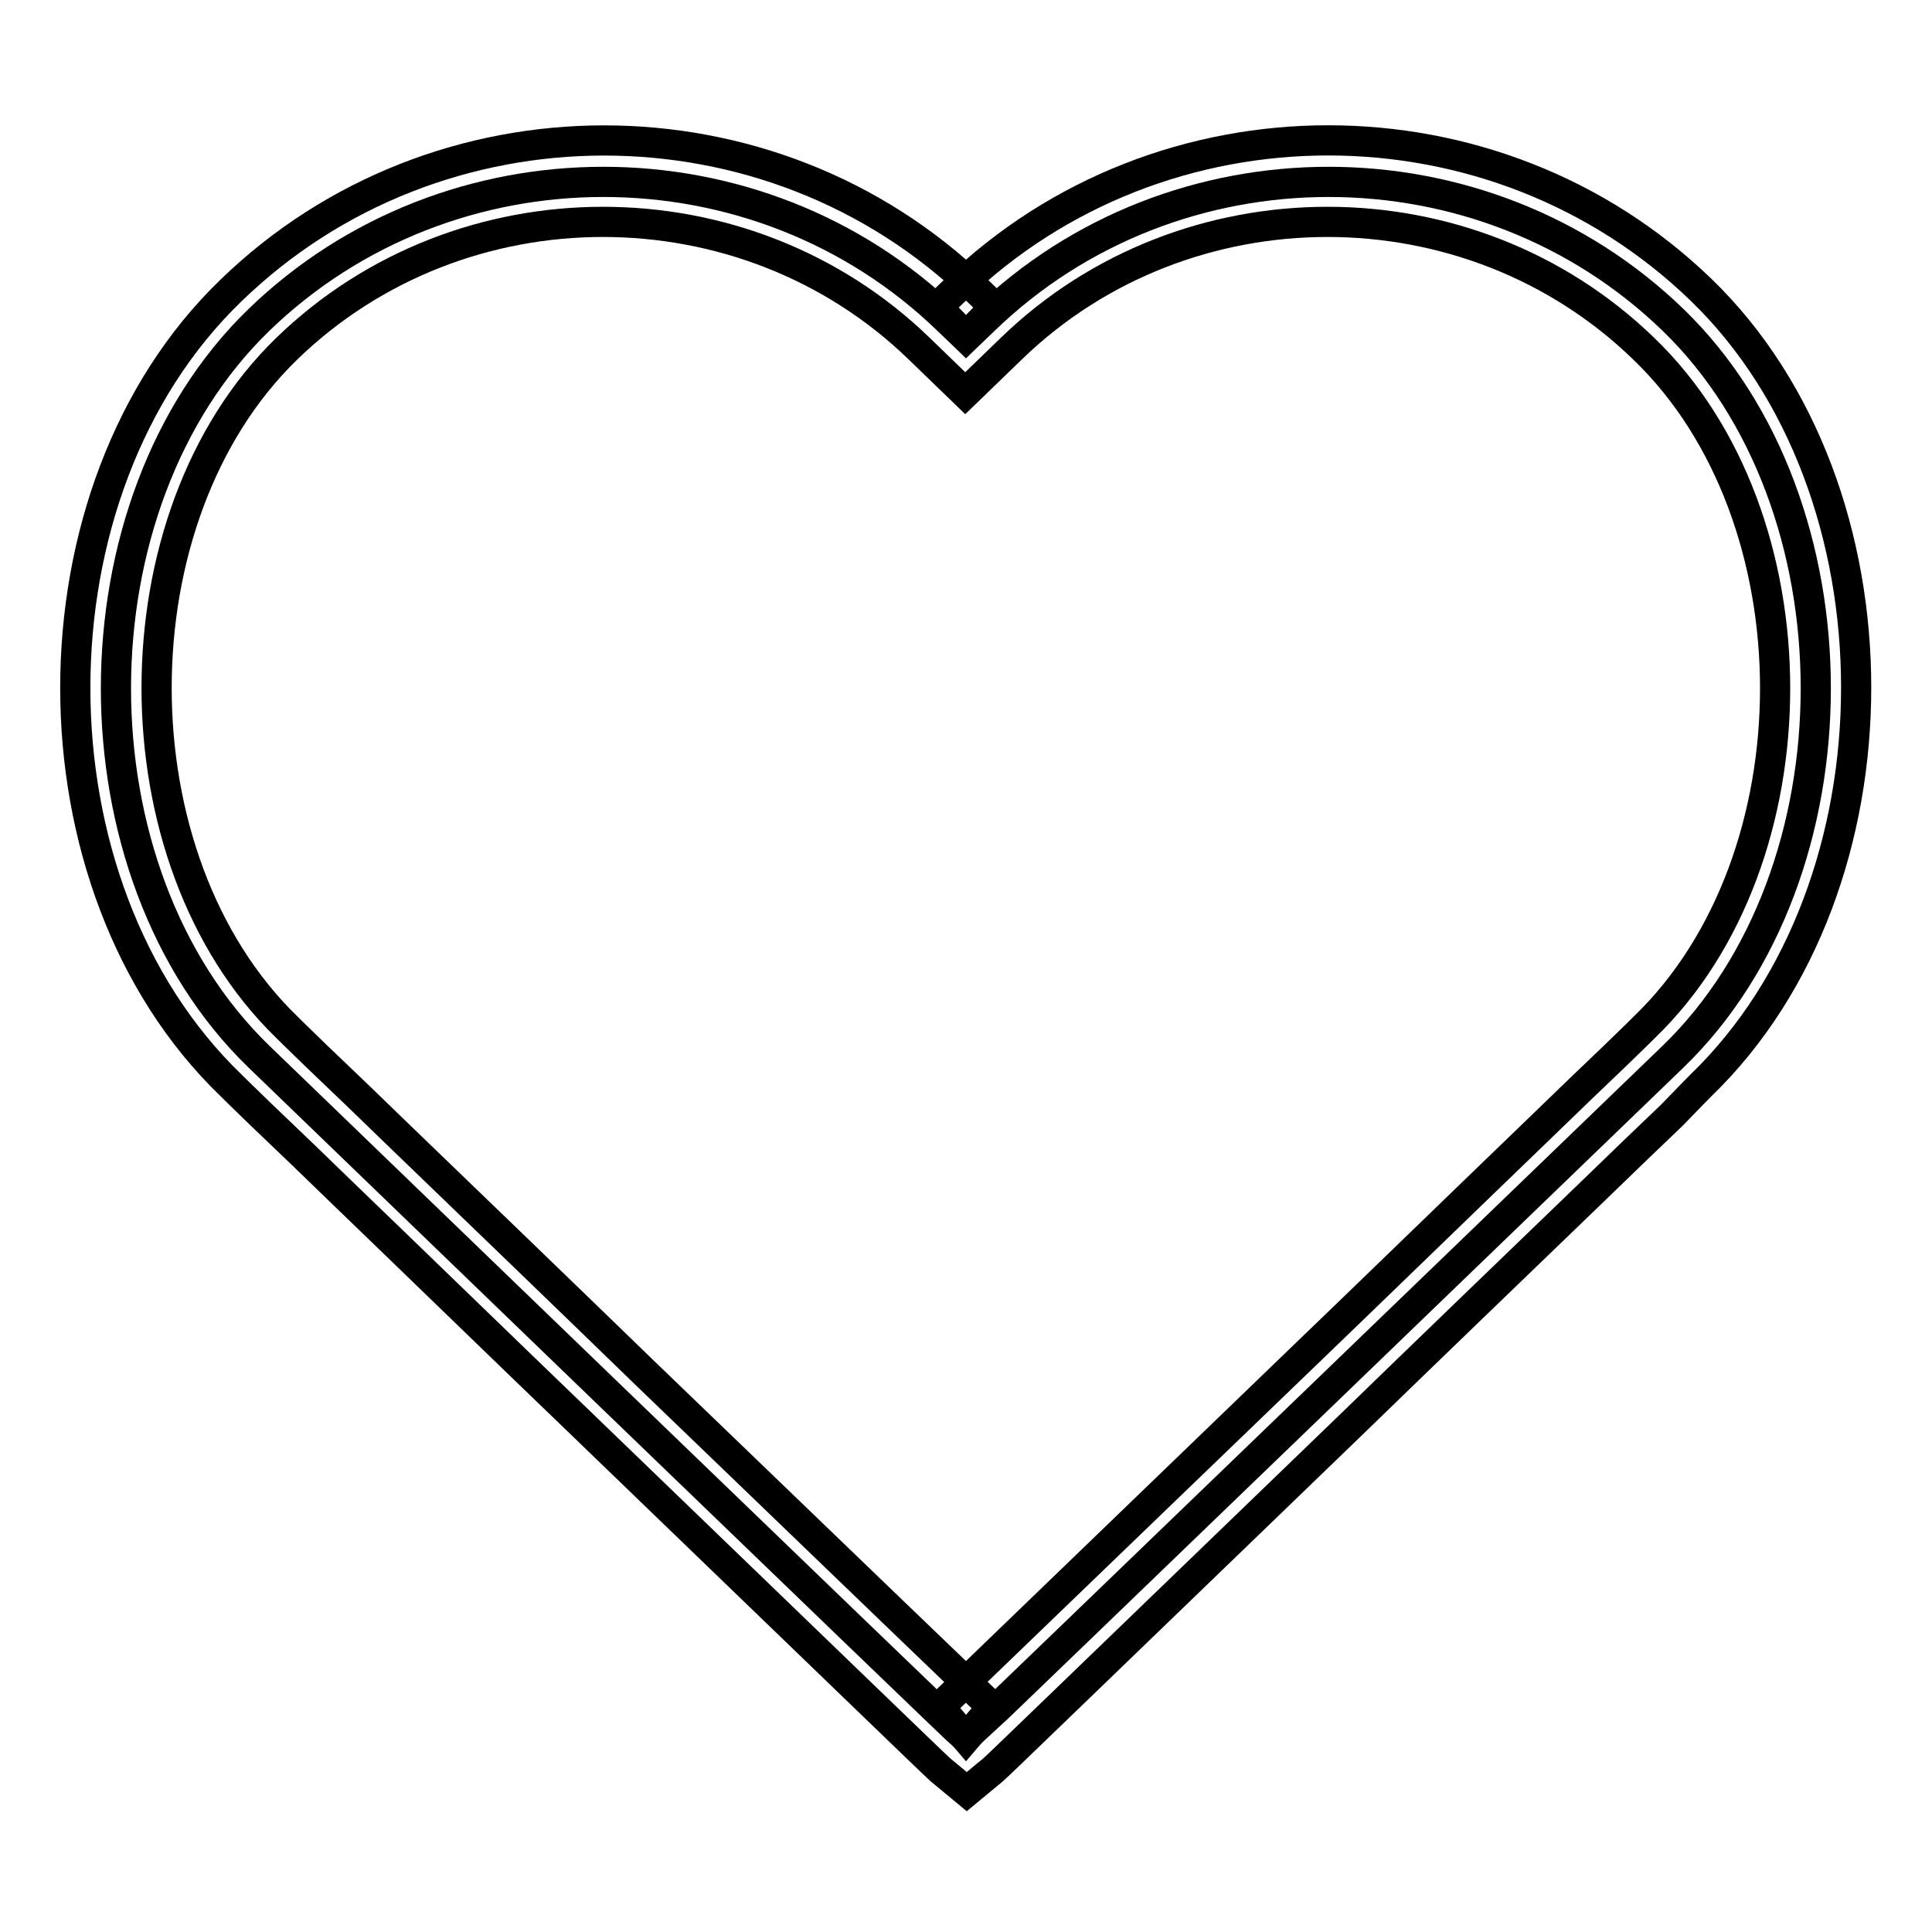 <?xml version="1.0" encoding="utf-8"?>
<!-- Svg Vector Icons : http://www.onlinewebfonts.com/icon -->
<!DOCTYPE svg PUBLIC "-//W3C//DTD SVG 1.1//EN" "http://www.w3.org/Graphics/SVG/1.1/DTD/svg11.dtd">
<svg version="1.1" xmlns="http://www.w3.org/2000/svg" xmlns:xlink="http://www.w3.org/1999/xlink" x="0px" y="0px" viewBox="0 0 256 256" enable-background="new 0 0 256 256" xml:space="preserve">
<g><g><path stroke-width="4" fill-opacity="0" stroke="#000000"  d="M221.7,140c25.2-24.4,25.2-73.2,0-97.6c-25.2-24.4-66.1-24.4-91.3,0l-2.4,2.3l-2.4-2.3c-25.2-24.4-66.1-24.4-91.3,0S9,115.5,34.3,140c0,0,92.5,89.3,93.7,90.3C128.5,229.9,221.7,140,221.7,140L221.7,140z"/><path stroke-width="4" fill-opacity="0" stroke="#000000"  d="M225.4,143.8c27.4-26.5,27.4-78.9,0-105.4c-27.3-26.4-71.5-26.4-98.8,0l-2.4,2.3l3.8,3.9l3.8-3.9l-2.4-2.3C102.1,12,57.9,12,30.6,38.5C3.1,65,3.1,117.3,30.6,143.8c0.7,0.7,0.7,0.7,4,3.9c4.4,4.2,6.8,6.5,10.6,10.2c11,10.6,21.9,21.2,32.2,31.1c0,0,0,0,0.1,0.1c30.7,29.6,46.4,44.8,47.1,45.4l3.5,2.9l3.5-2.9c0.4-0.3,13.3-12.8,47.1-45.4c0,0,0,0,0,0c10.2-9.9,21.2-20.5,32.2-31.1c6.2-6,6.2-6,10.6-10.2C224.7,144.5,224.7,144.5,225.4,143.8L225.4,143.8L225.4,143.8z M217.9,136.1c-0.7,0.7-0.7,0.7-4,3.9c-4.4,4.2-4.4,4.2-10.6,10.2c-11,10.6-21.9,21.2-32.2,31.1c0,0,0,0,0,0c-24.4,23.5-46.5,44.8-46.6,44.9l3.5,4.1l3.5-4.1c-0.4-0.3-19.6-18.8-46.6-44.8c0,0,0,0-0.1-0.1c-10.2-9.9-21.2-20.5-32.2-31.1c-3.8-3.7-6.2-6-10.6-10.2c-3.3-3.2-3.3-3.2-4-3.9c-23-22.3-23-67.6,0-89.9c23.1-22.4,60.7-22.4,83.8,0l6.1,5.9l6.1-5.9c23.1-22.4,60.7-22.4,83.8,0C241,68.5,241,113.8,217.9,136.1L217.9,136.1L217.9,136.1z"/></g></g>
</svg>